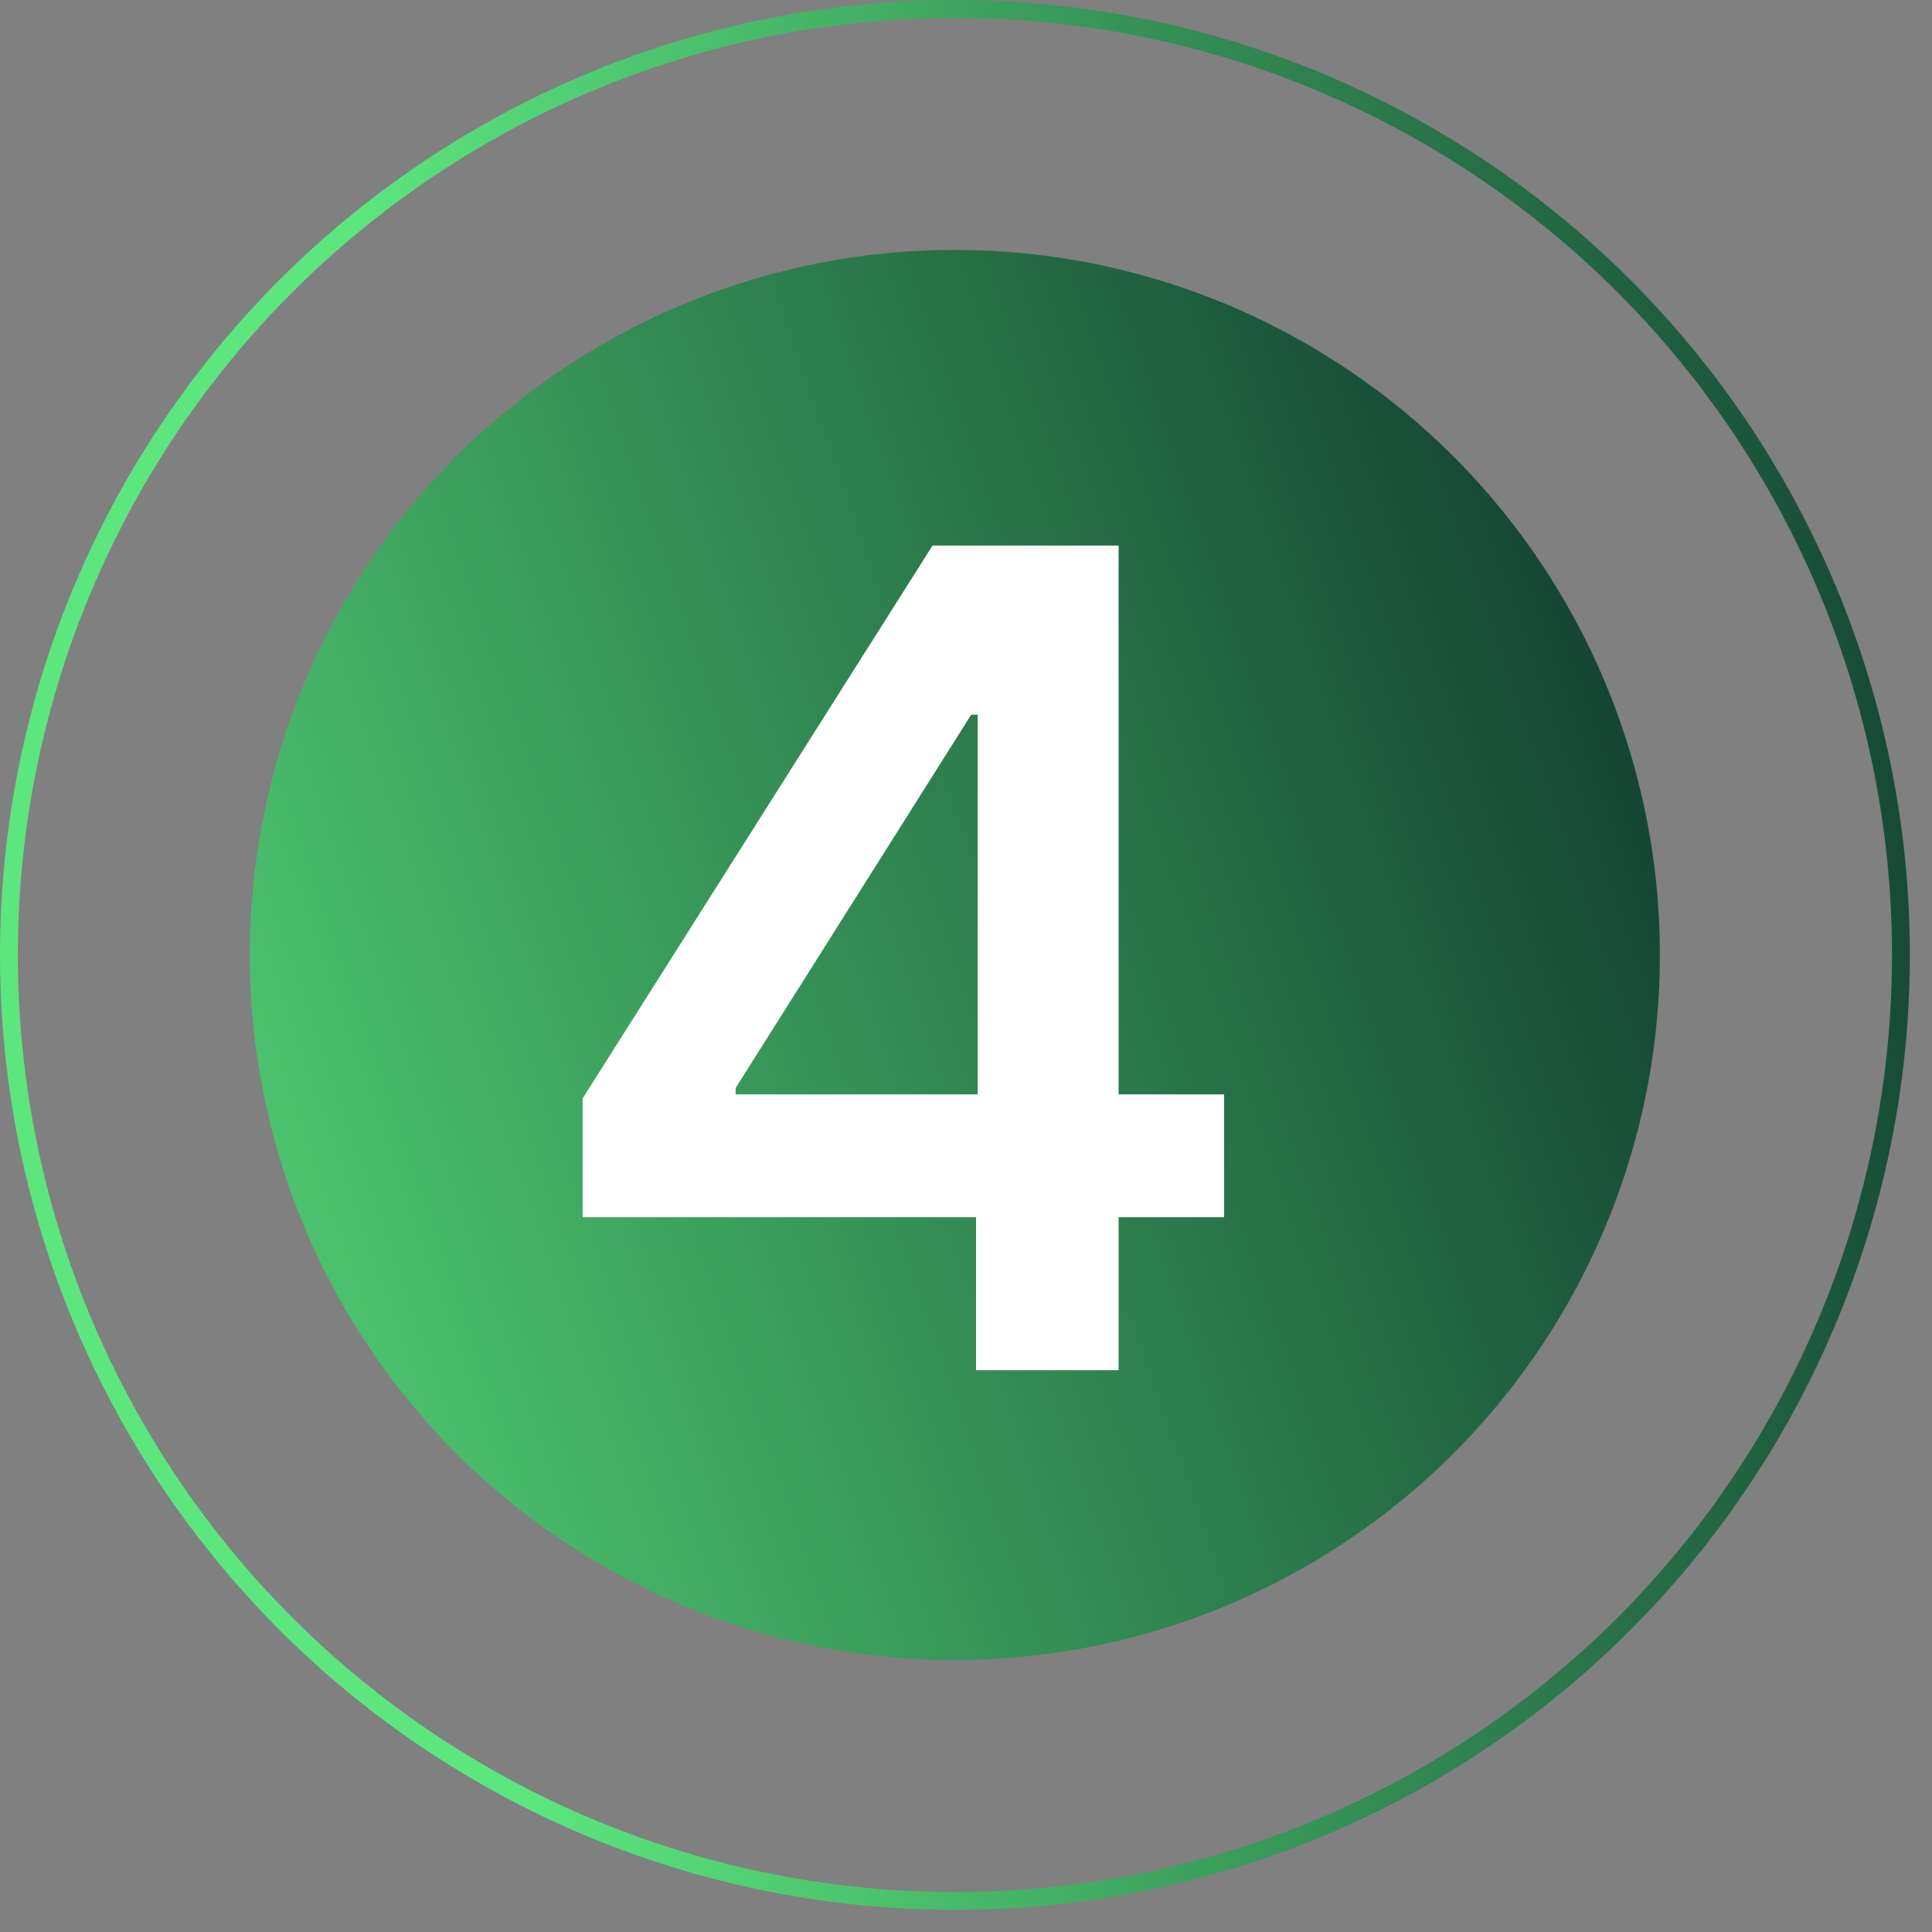 <svg xmlns="http://www.w3.org/2000/svg" width="80" height="80" viewBox="0 0 80 80" fill="none"><rect x="0" y="0" width="80" height="80" fill="#808080" stroke="none"/><circle cx="39.538" cy="39.542" r="29.194" fill="url(#paint0_linear_257_473)"></circle><circle cx="39.542" cy="39.542" r="39.172" stroke="url(#paint1_linear_257_473)" stroke-width="0.739"></circle><path d="M24.125 50.403V45.484L38.615 22.59H42.717V29.593H40.216L30.462 45.05V45.317H50.687V50.403H24.125ZM40.416 56.739V48.902L40.483 46.701V22.59H46.319V56.739H40.416Z" fill="white"></path><defs><linearGradient id="paint0_linear_257_473" x1="-2.58" y1="60.038" x2="71.122" y2="34.472" gradientUnits="userSpaceOnUse"><stop stop-color="#5BE77E"></stop><stop offset="1" stop-color="#124131"></stop></linearGradient><linearGradient id="paint1_linear_257_473" x1="17.857" y1="39.513" x2="82.32" y2="32.675" gradientUnits="userSpaceOnUse"><stop stop-color="#5BE77E"></stop><stop offset="1" stop-color="#124131"></stop></linearGradient></defs></svg>